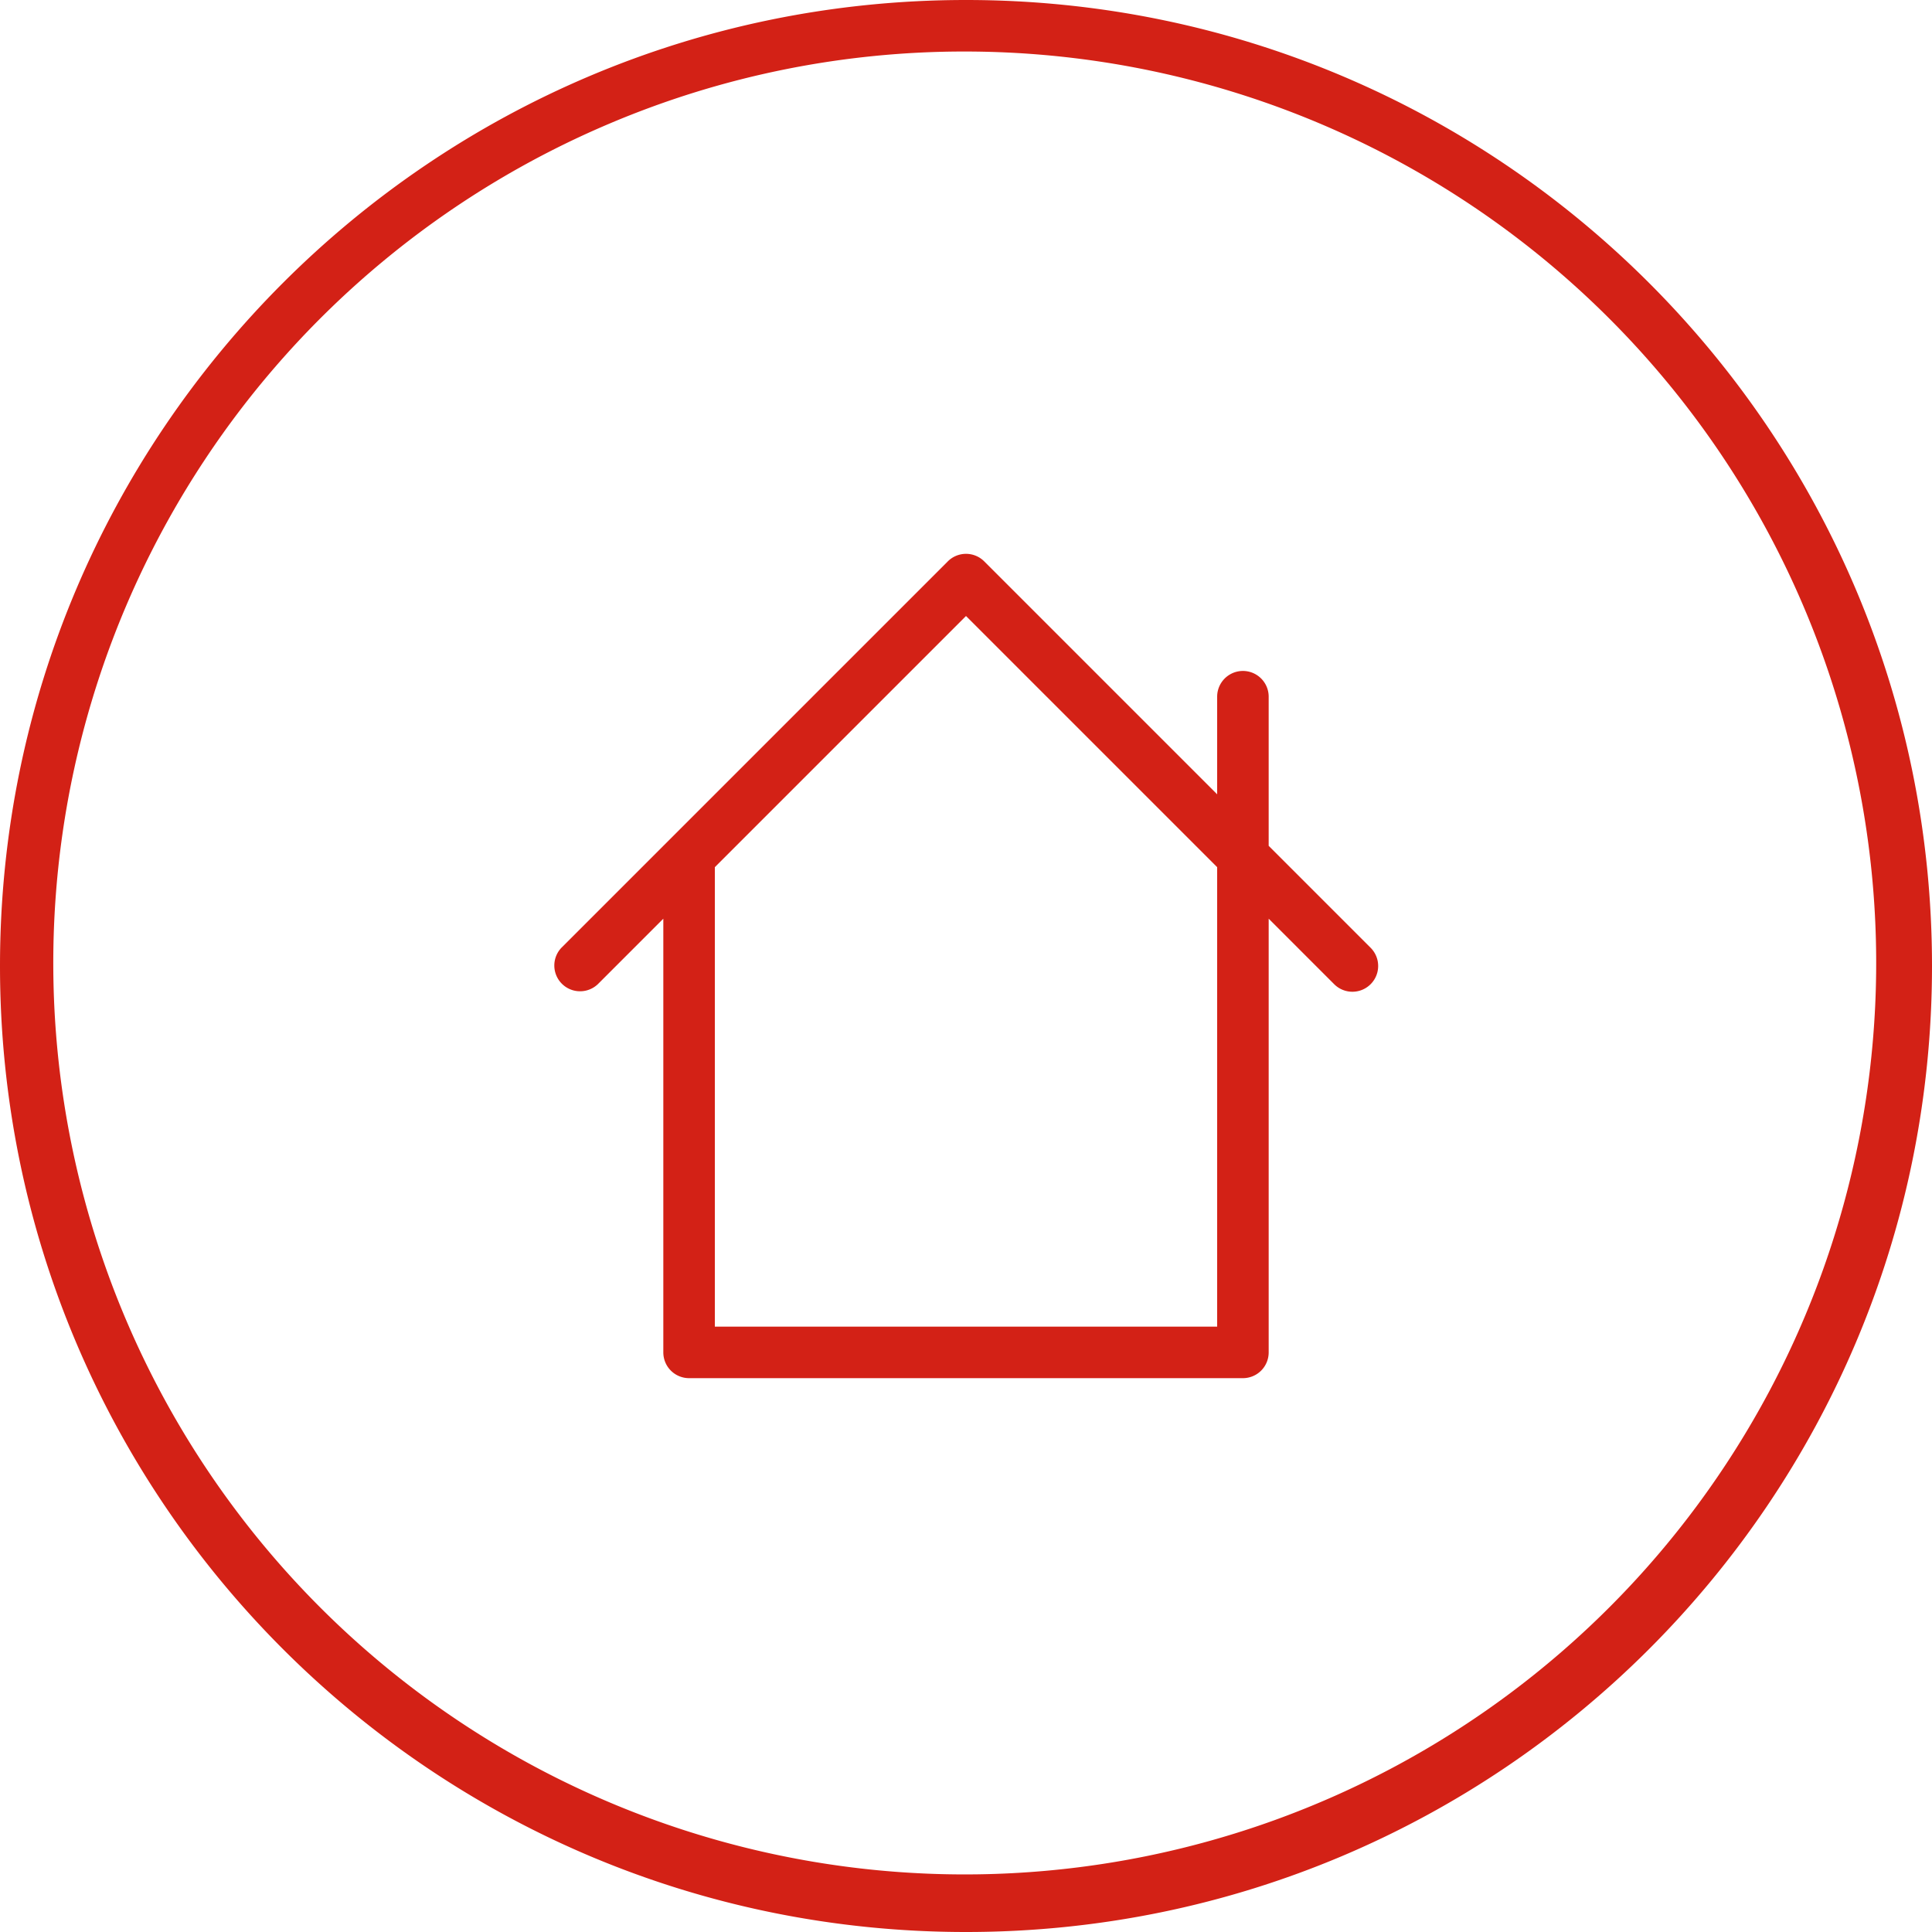 <?xml version="1.0" encoding="UTF-8"?> <svg xmlns="http://www.w3.org/2000/svg" id="Livello_1" data-name="Livello 1" width="600" height="600" viewBox="0 0 600 600"><defs><style> .cls-1 { fill: #d32116; } </style></defs><title>ico-address-circle</title><path class="cls-1" d="M834.22,6923.5a283.06,283.06,0,1,1-110.54,22.31,282.21,282.21,0,0,1,110.54-22.31m0-16c-165.69,0-300,134.31-300,300s134.31,300,300,300,300-134.31,300-300-134.31-300-300-300h0Z" transform="translate(-534.22 -6907.5)"></path><path class="cls-1" d="M959.88,7201.84l-31.66-31.66v-46.31a8,8,0,0,0-16,0v30.31l-72.34-72.34a8,8,0,0,0-11.31,0l-120,120a8,8,0,0,0,11.31,11.31l20.34-20.34V7327.5a8,8,0,0,0,8,8h172a8,8,0,0,0,8-8V7192.81l20.34,20.34A8,8,0,1,0,959.88,7201.84ZM912.22,7319.5h-156V7176.81l78-78,78,78V7319.5Z" transform="translate(-534.22 -6907.5)"></path></svg> 